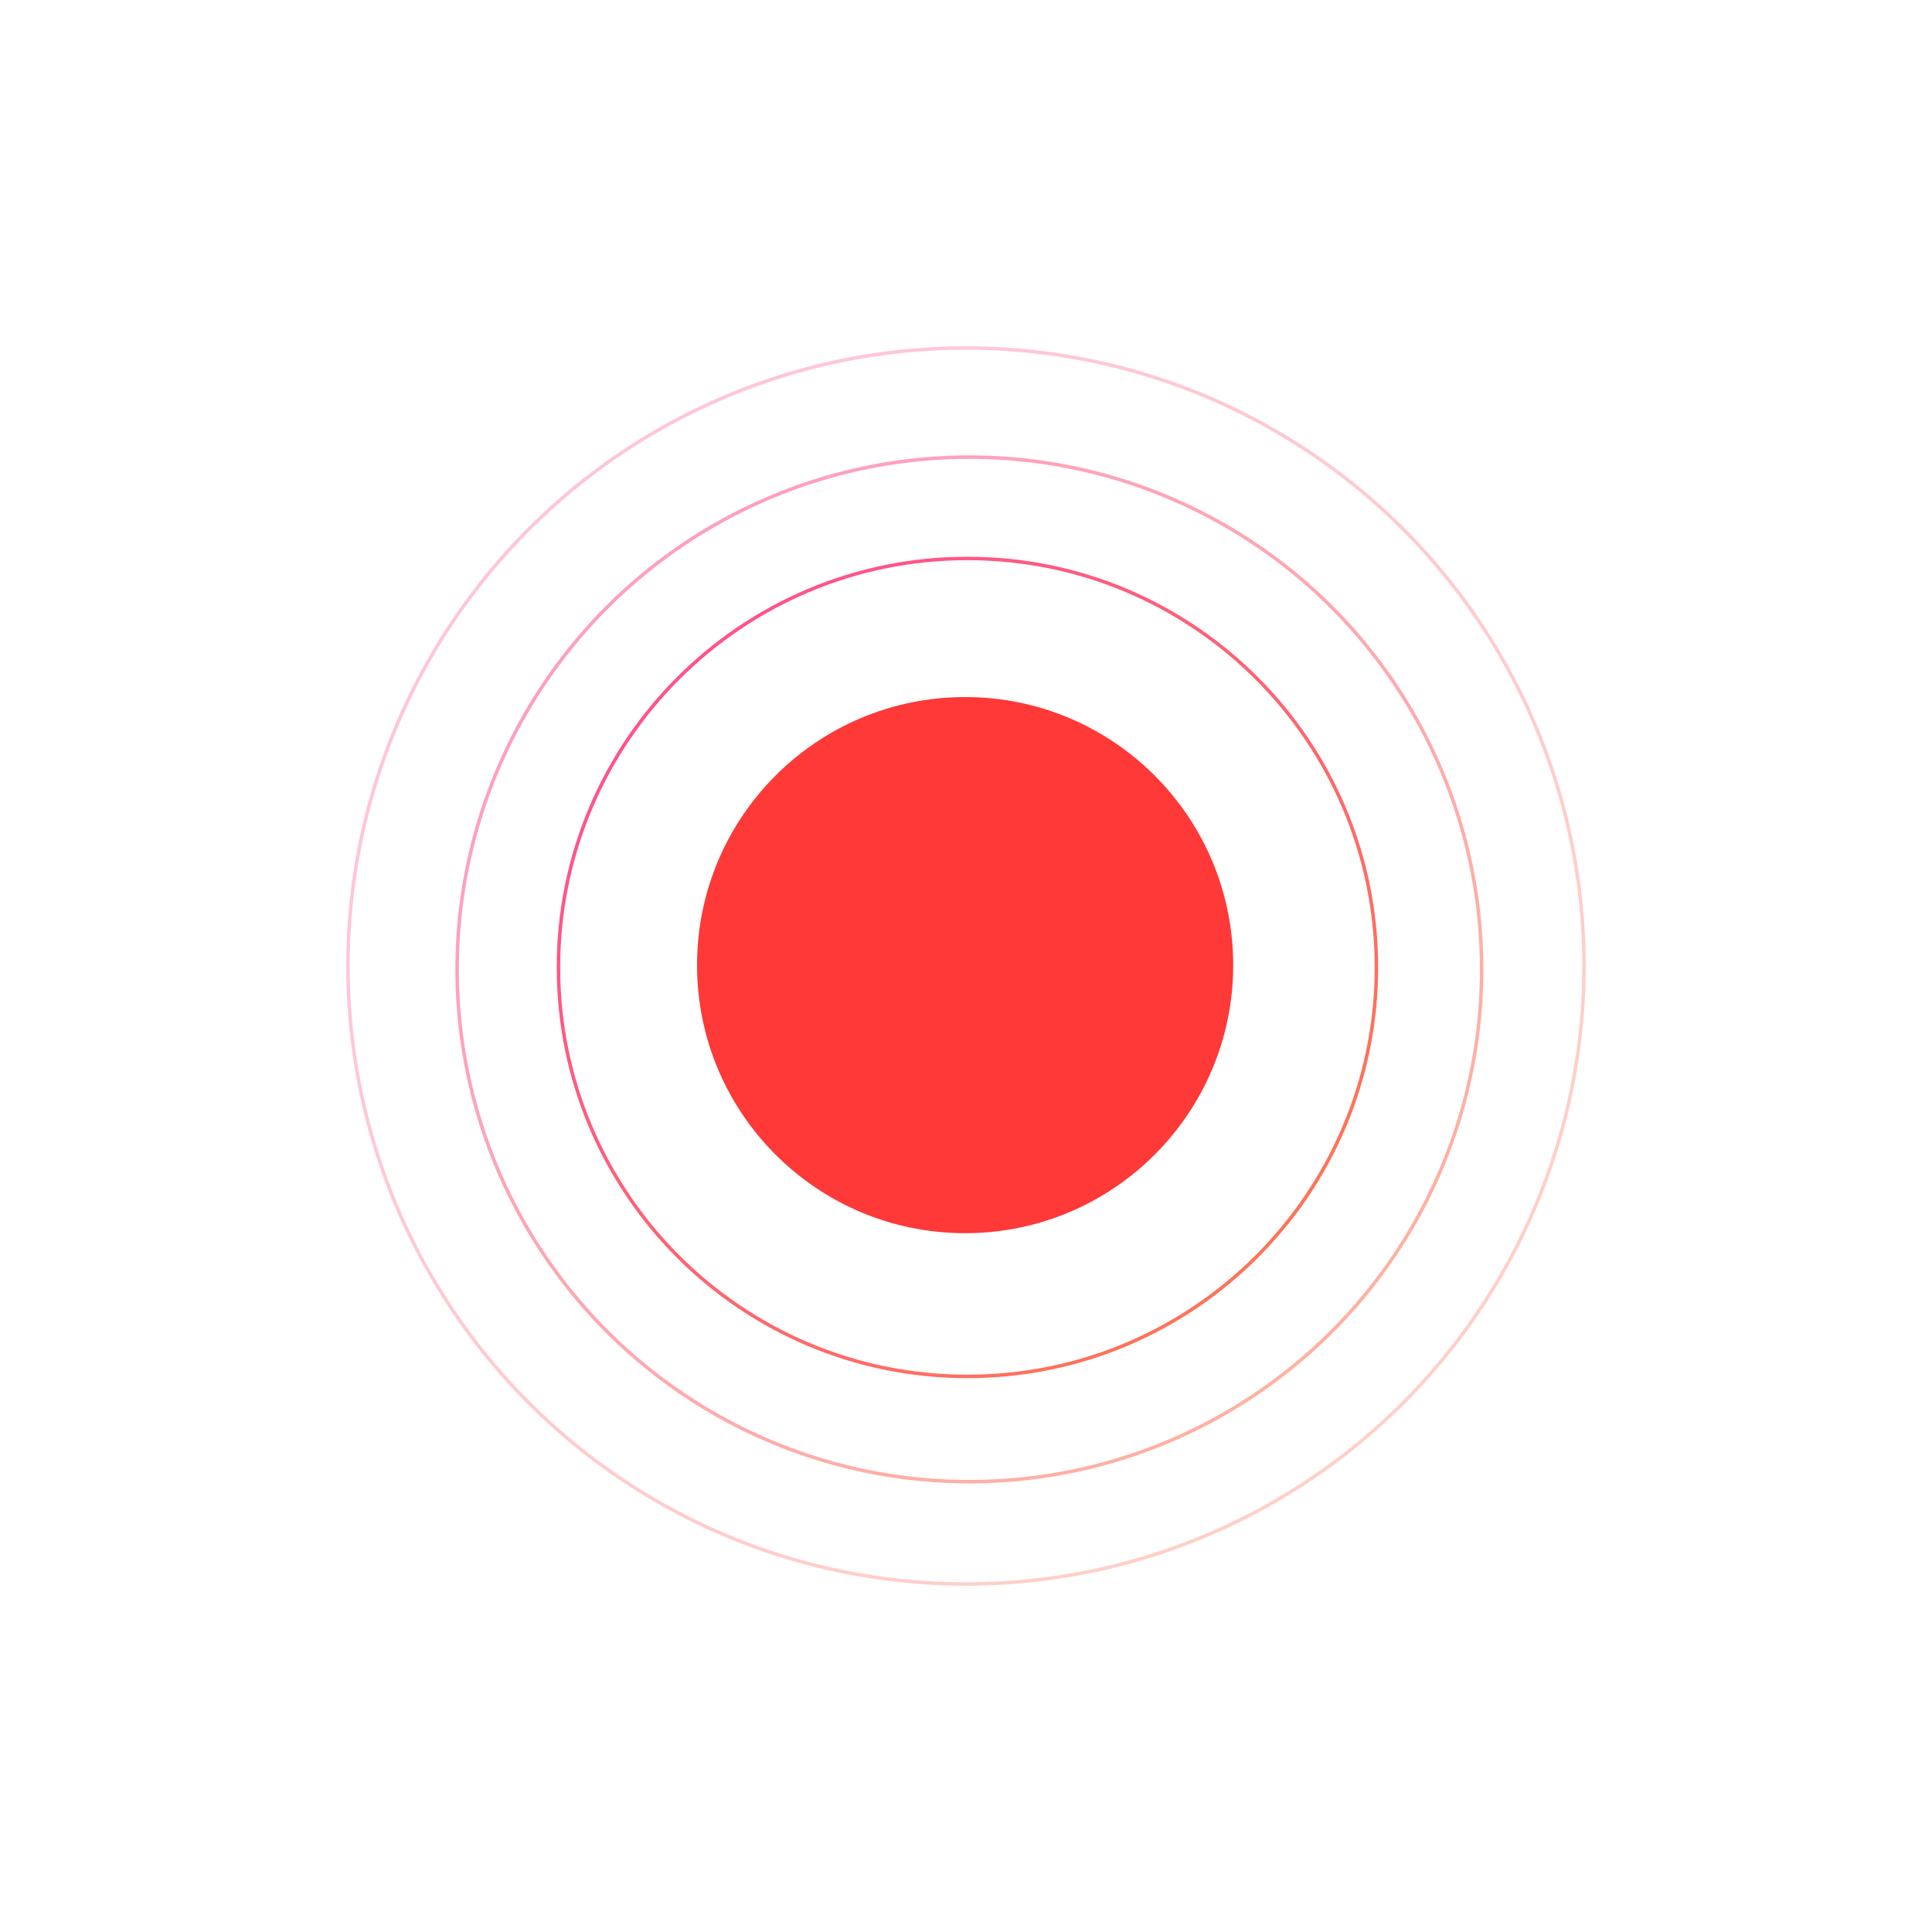 <?xml version="1.0" encoding="UTF-8"?> <svg xmlns="http://www.w3.org/2000/svg" width="279" height="279" viewBox="0 0 279 279" fill="none"> <g opacity="0.78"> <g filter="url(#filter0_f)"> <circle cx="139.373" cy="139.373" r="38.712" fill="#FF0000"></circle> </g> <circle cx="139.5" cy="139.5" r="89.25" stroke="url(#paint0_linear)" stroke-opacity="0.3" stroke-width="0.5"></circle> <circle cx="139.989" cy="139.989" r="73.978" stroke="url(#paint1_linear)" stroke-opacity="0.5" stroke-width="0.5"></circle> <path d="M198.769 139.708C198.769 172.327 172.327 198.769 139.708 198.769C107.089 198.769 80.646 172.327 80.646 139.708C80.646 107.089 107.089 80.646 139.708 80.646C172.327 80.646 198.769 107.089 198.769 139.708Z" stroke="url(#paint2_linear)" stroke-opacity="0.9" stroke-width="0.5"></path> </g> <defs> <filter id="filter0_f" x="0.66" y="0.66" width="277.425" height="277.425" filterUnits="userSpaceOnUse" color-interpolation-filters="sRGB"> <feFlood flood-opacity="0" result="BackgroundImageFix"></feFlood> <feBlend mode="normal" in="SourceGraphic" in2="BackgroundImageFix" result="shape"></feBlend> <feGaussianBlur stdDeviation="50" result="effect1_foregroundBlur"></feGaussianBlur> </filter> <linearGradient id="paint0_linear" x1="50" y1="50" x2="229" y2="229" gradientUnits="userSpaceOnUse"> <stop offset="0.014" stop-color="#FF006C"></stop> <stop offset="1" stop-color="#FF4200"></stop> </linearGradient> <linearGradient id="paint1_linear" x1="65.761" y1="65.761" x2="214.217" y2="214.217" gradientUnits="userSpaceOnUse"> <stop offset="0.014" stop-color="#FF006C"></stop> <stop offset="1" stop-color="#FF4200"></stop> </linearGradient> <linearGradient id="paint2_linear" x1="80.396" y1="80.396" x2="199.019" y2="199.019" gradientUnits="userSpaceOnUse"> <stop offset="0.014" stop-color="#FF006C"></stop> <stop offset="1" stop-color="#FF4200"></stop> </linearGradient> </defs> </svg> 